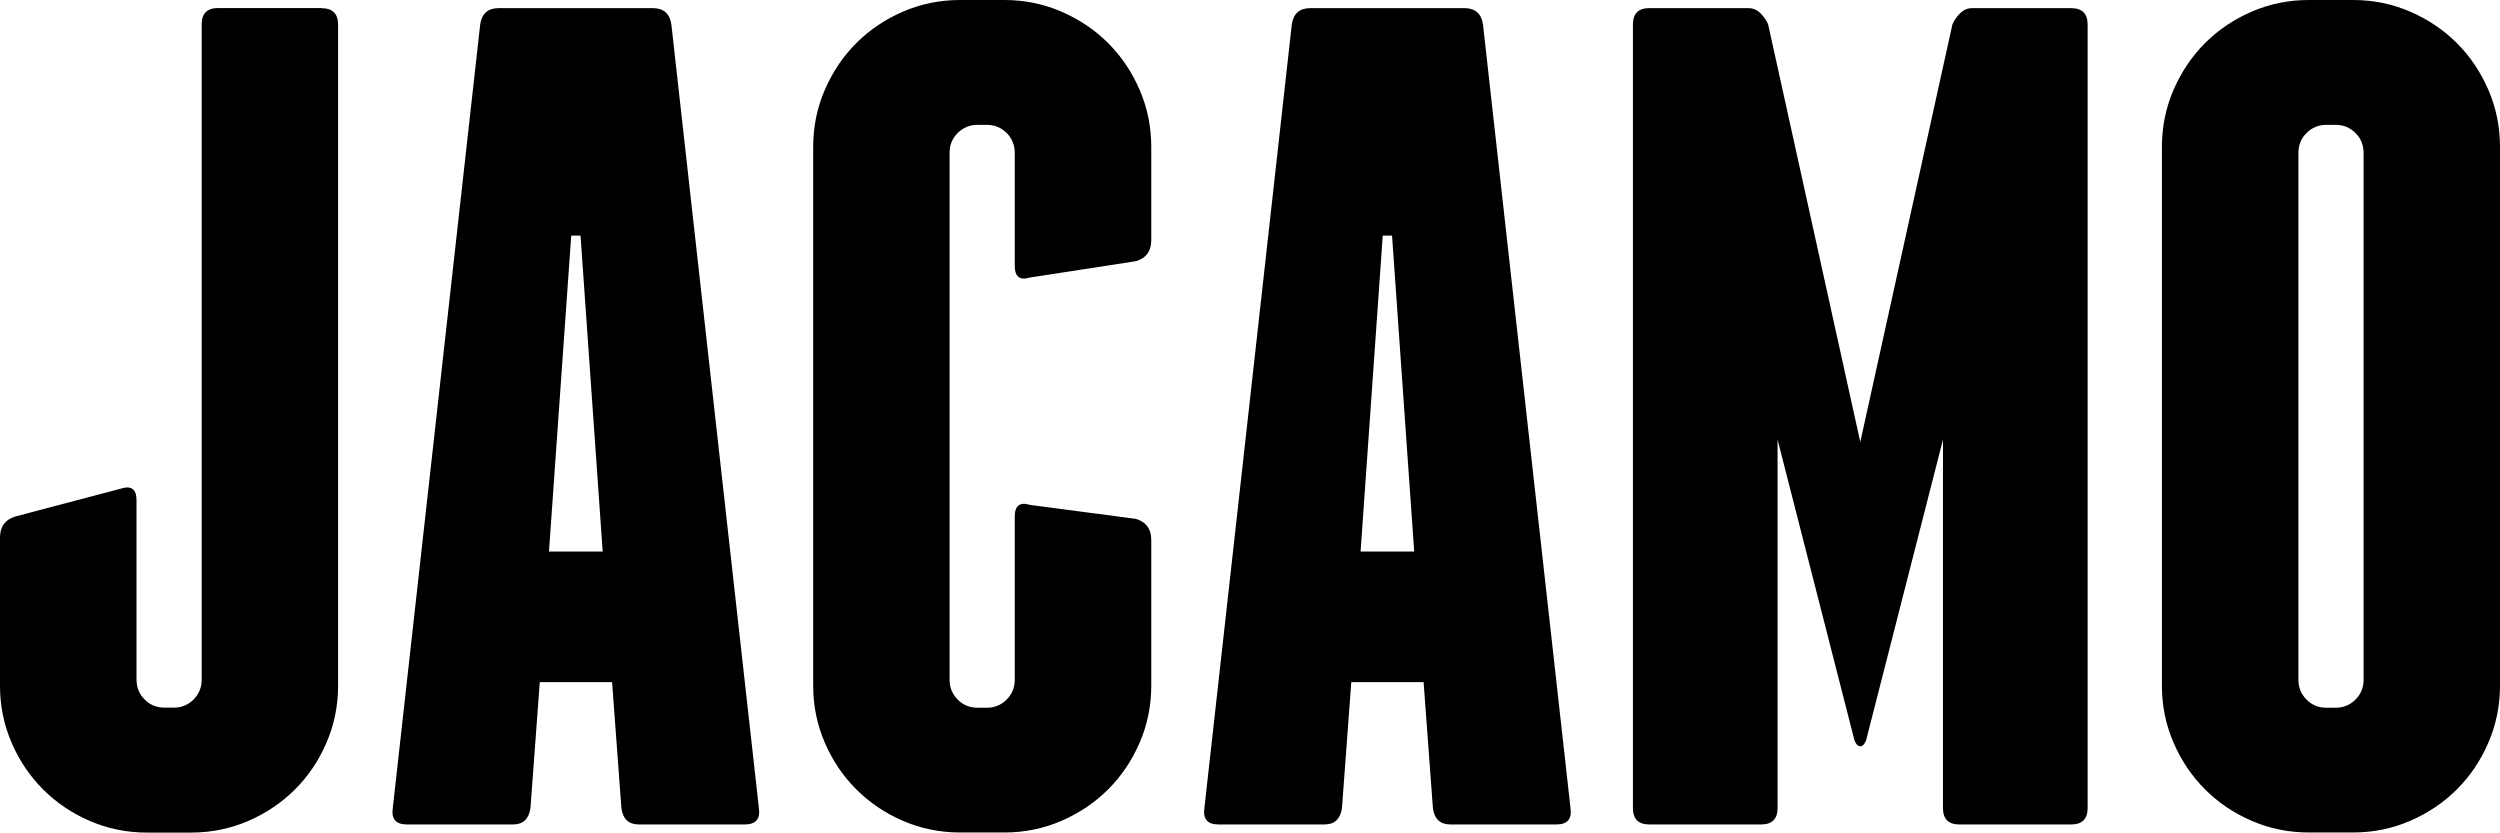 <svg xmlns="http://www.w3.org/2000/svg" xmlns:xlink="http://www.w3.org/1999/xlink" xml:space="preserve" enable-background="new 0 0 2551.1 849.6" viewBox="0 0 2551.1 849.6"><g><path d="M328.3 8.4c11.1 0 16.7 5.6 16.7 16.7v674.6c0 20.6-4 40.1-11.9 58.3-7.9 18.3-18.6 34.1-32.1 47.6s-29.4 24.2-47.6 32.1c-18.3 7.9-37.7 11.9-58.3 11.9h-45.2c-20.6 0-40.1-4-58.3-11.9-18.3-7.9-34.1-18.6-47.6-32.1S19.8 776.3 11.9 758C4 739.8 0 720.3 0 699.7V548.5c0-11.1 5.2-18.2 15.5-21.4l108.3-28.6c10.3-3.2 15.5.8 15.5 11.9v183.2c0 7.9 2.8 14.7 8.3 20.2 5.5 5.6 12.3 8.3 20.2 8.3h9.5c7.9 0 14.7-2.8 20.2-8.3s8.3-12.3 8.3-20.2V24.9c0-11.1 5.5-16.7 16.7-16.7h105.8v.2zM774.4 824.6c1.6 11.1-3.2 16.7-14.3 16.7H651.9c-10.3 0-16.3-5.5-17.8-16.7l-9.5-128.5h-73.8l-9.5 128.5c-1.6 11.1-7.5 16.7-17.8 16.7H415.1c-11.1 0-15.9-5.5-14.3-16.7L490 25c1.6-11.1 7.9-16.7 19-16.7h157.1c11.1 0 17.4 5.6 19 16.7l89.3 799.6zM615 562.8l-22.6-322.4h-9.5l-22.7 322.4H615zM1083.2 11.9c18.2 7.9 34.1 18.6 47.6 32.1s24.2 29.4 32.1 47.6c7.9 18.3 11.9 37.7 11.9 58.3v95.2c0 11.1-5.2 18.3-15.5 21.4L1051 283.2c-10.3 3.2-15.5-.8-15.5-11.9V155.9c0-7.9-2.8-14.7-8.3-20.2-5.6-5.5-12.3-8.3-20.2-8.3h-9.5c-7.9 0-14.7 2.8-20.2 8.3-5.6 5.6-8.3 12.3-8.3 20.2v537.8c0 7.9 2.8 14.7 8.3 20.2 5.5 5.6 12.3 8.3 20.2 8.3h9.5c7.9 0 14.7-2.8 20.2-8.3s8.3-12.3 8.3-20.2V527.1c0-11.1 5.2-15.1 15.5-11.9l108.3 14.3c10.3 3.2 15.5 10.3 15.5 21.4v148.7c0 20.6-4 40.1-11.9 58.3-7.9 18.3-18.6 34.1-32.1 47.6s-29.4 24.2-47.6 32.1c-18.3 7.9-37.7 11.9-58.3 11.9h-45.2c-20.6 0-40.1-4-58.3-11.9-18.3-7.9-34.1-18.6-47.6-32.1s-24.2-29.3-32.1-47.6c-7.9-18.2-11.9-37.7-11.9-58.3V149.9c0-20.6 4-40 11.9-58.3 7.9-18.2 18.6-34.1 32.1-47.6s29.3-24.2 47.6-32.1C939.6 4 959.1 0 979.7 0h45.2c20.6 0 40 4 58.3 11.9zM1602.6 824.6c1.6 11.1-3.2 16.7-14.3 16.7H1480c-10.3 0-16.3-5.5-17.8-16.7l-9.5-128.5h-73.8l-9.5 128.5c-1.6 11.1-7.5 16.7-17.8 16.7h-108.3c-11.1 0-15.9-5.5-14.3-16.7L1318.2 25c1.6-11.1 7.9-16.7 19-16.7h157.1c11.1 0 17.4 5.6 19 16.7l89.3 799.6zm-159.5-261.8-22.6-322.4h-9.5l-22.6 322.4h54.7zM2130.3 25v799.6c0 11.1-5.6 16.7-16.7 16.7h-114.2c-11.1 0-16.7-5.5-16.7-16.7v-376l-78.5 307c-1.6 4-3.6 5.9-5.9 5.9s-4.4-2-5.9-5.9l-78.5-307v376c0 11.1-5.6 16.7-16.7 16.7H1683c-11.1 0-16.7-5.5-16.7-16.7V25c0-11.1 5.5-16.7 16.7-16.7h101.1c4.8 0 8.9 1.8 12.5 5.4s6.1 7.3 7.7 11.3l94 426 94-426c1.6-4 4.2-7.7 7.7-11.3 3.6-3.6 7.7-5.4 12.5-5.4h101.1c11.1.1 16.7 5.6 16.7 16.7zM2551.1 699.6c0 20.6-4 40.1-11.9 58.3-7.9 18.3-18.6 34.1-32.1 47.6s-29.4 24.2-47.6 32.1c-18.3 7.9-37.7 11.9-58.3 11.9H2356c-20.6 0-40.1-4-58.3-11.9-18.3-7.9-34.1-18.6-47.6-32.1s-24.2-29.3-32.1-47.6c-7.9-18.2-11.9-37.7-11.9-58.3V149.9c0-20.6 4-40 11.9-58.3 7.9-18.2 18.6-34.1 32.1-47.6s29.3-24.2 47.6-32.1C2315.9 4 2335.4 0 2356 0h45.2c20.6 0 40 4 58.3 11.9 18.2 7.9 34.1 18.6 47.6 32.1s24.2 29.4 32.1 47.6c7.9 18.3 11.9 37.7 11.9 58.3v549.7zm-139.2-543.7c0-7.9-2.8-14.7-8.3-20.2-5.6-5.5-12.3-8.3-20.2-8.3h-9.5c-7.9 0-14.7 2.8-20.2 8.3-5.6 5.6-8.3 12.3-8.3 20.2v537.8c0 7.9 2.8 14.7 8.3 20.2 5.5 5.6 12.3 8.3 20.2 8.3h9.5c7.9 0 14.7-2.8 20.2-8.3s8.3-12.3 8.3-20.2V155.9z"/></g></svg>